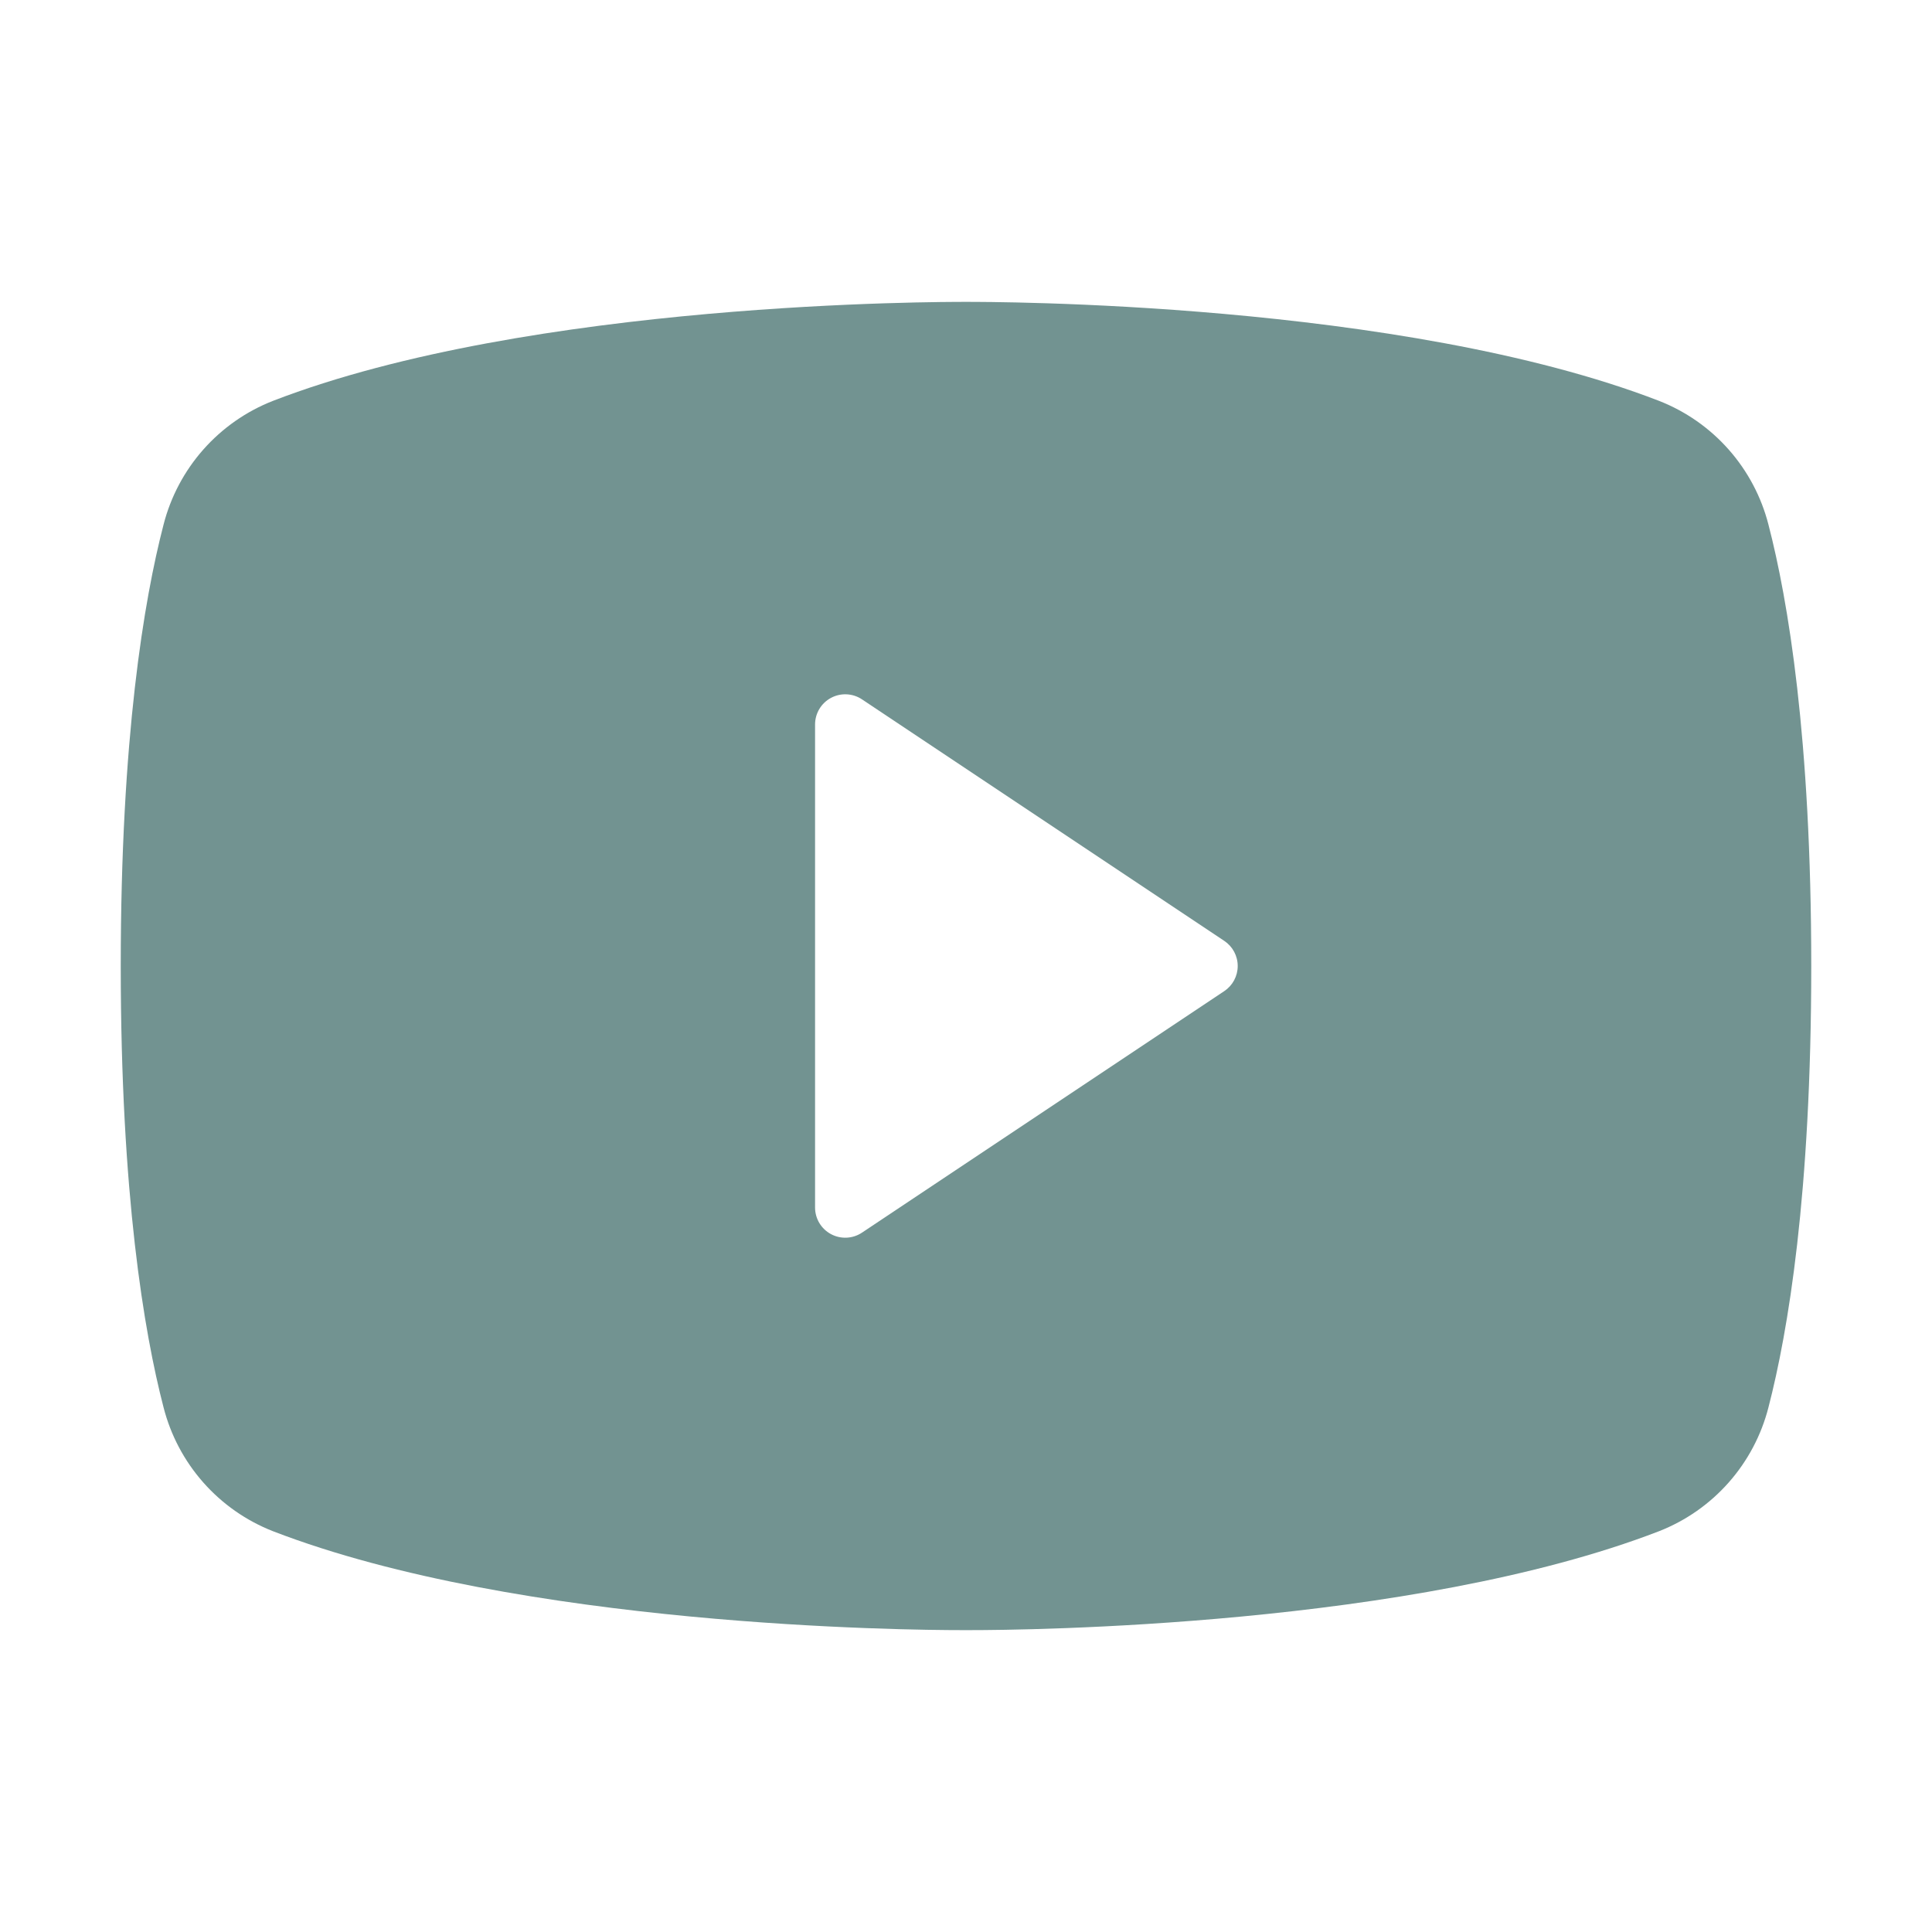 <?xml version="1.0" encoding="UTF-8"?> <svg xmlns="http://www.w3.org/2000/svg" width="256" height="256" viewBox="0 0 256 256" fill="none"> <path d="M234.33 69.52C233.388 65.834 231.582 62.424 229.063 59.572C226.544 56.721 223.382 54.509 219.84 53.12C185.56 39.88 131 40 128 40C125 40 70.44 39.88 36.16 53.12C32.618 54.509 29.456 56.721 26.937 59.572C24.418 62.424 22.612 65.834 21.67 69.52C19.08 79.5 16 97.74 16 128C16 158.26 19.08 176.5 21.67 186.48C22.611 190.168 24.416 193.58 26.935 196.433C29.454 199.287 32.617 201.5 36.16 202.89C69 215.56 120.4 216 127.34 216H128.66C135.6 216 187.03 215.56 219.84 202.89C223.384 201.5 226.546 199.287 229.065 196.433C231.584 193.58 233.389 190.168 234.33 186.48C236.92 176.48 240 158.26 240 128C240 97.74 236.92 79.5 234.33 69.52ZM162.22 131.33L114.22 163.33C113.617 163.732 112.917 163.963 112.194 163.998C111.47 164.033 110.751 163.871 110.112 163.529C109.473 163.187 108.94 162.678 108.568 162.057C108.196 161.435 108 160.724 108 160V96C108 95.276 108.196 94.565 108.568 93.943C108.94 93.322 109.473 92.813 110.112 92.471C110.751 92.129 111.47 91.967 112.194 92.002C112.917 92.037 113.617 92.268 114.22 92.67L162.22 124.67C162.769 125.035 163.219 125.53 163.53 126.111C163.841 126.692 164.004 127.341 164.004 128C164.004 128.659 163.841 129.308 163.53 129.889C163.219 130.47 162.769 130.965 162.22 131.33Z" fill="#729391"></path> </svg> 